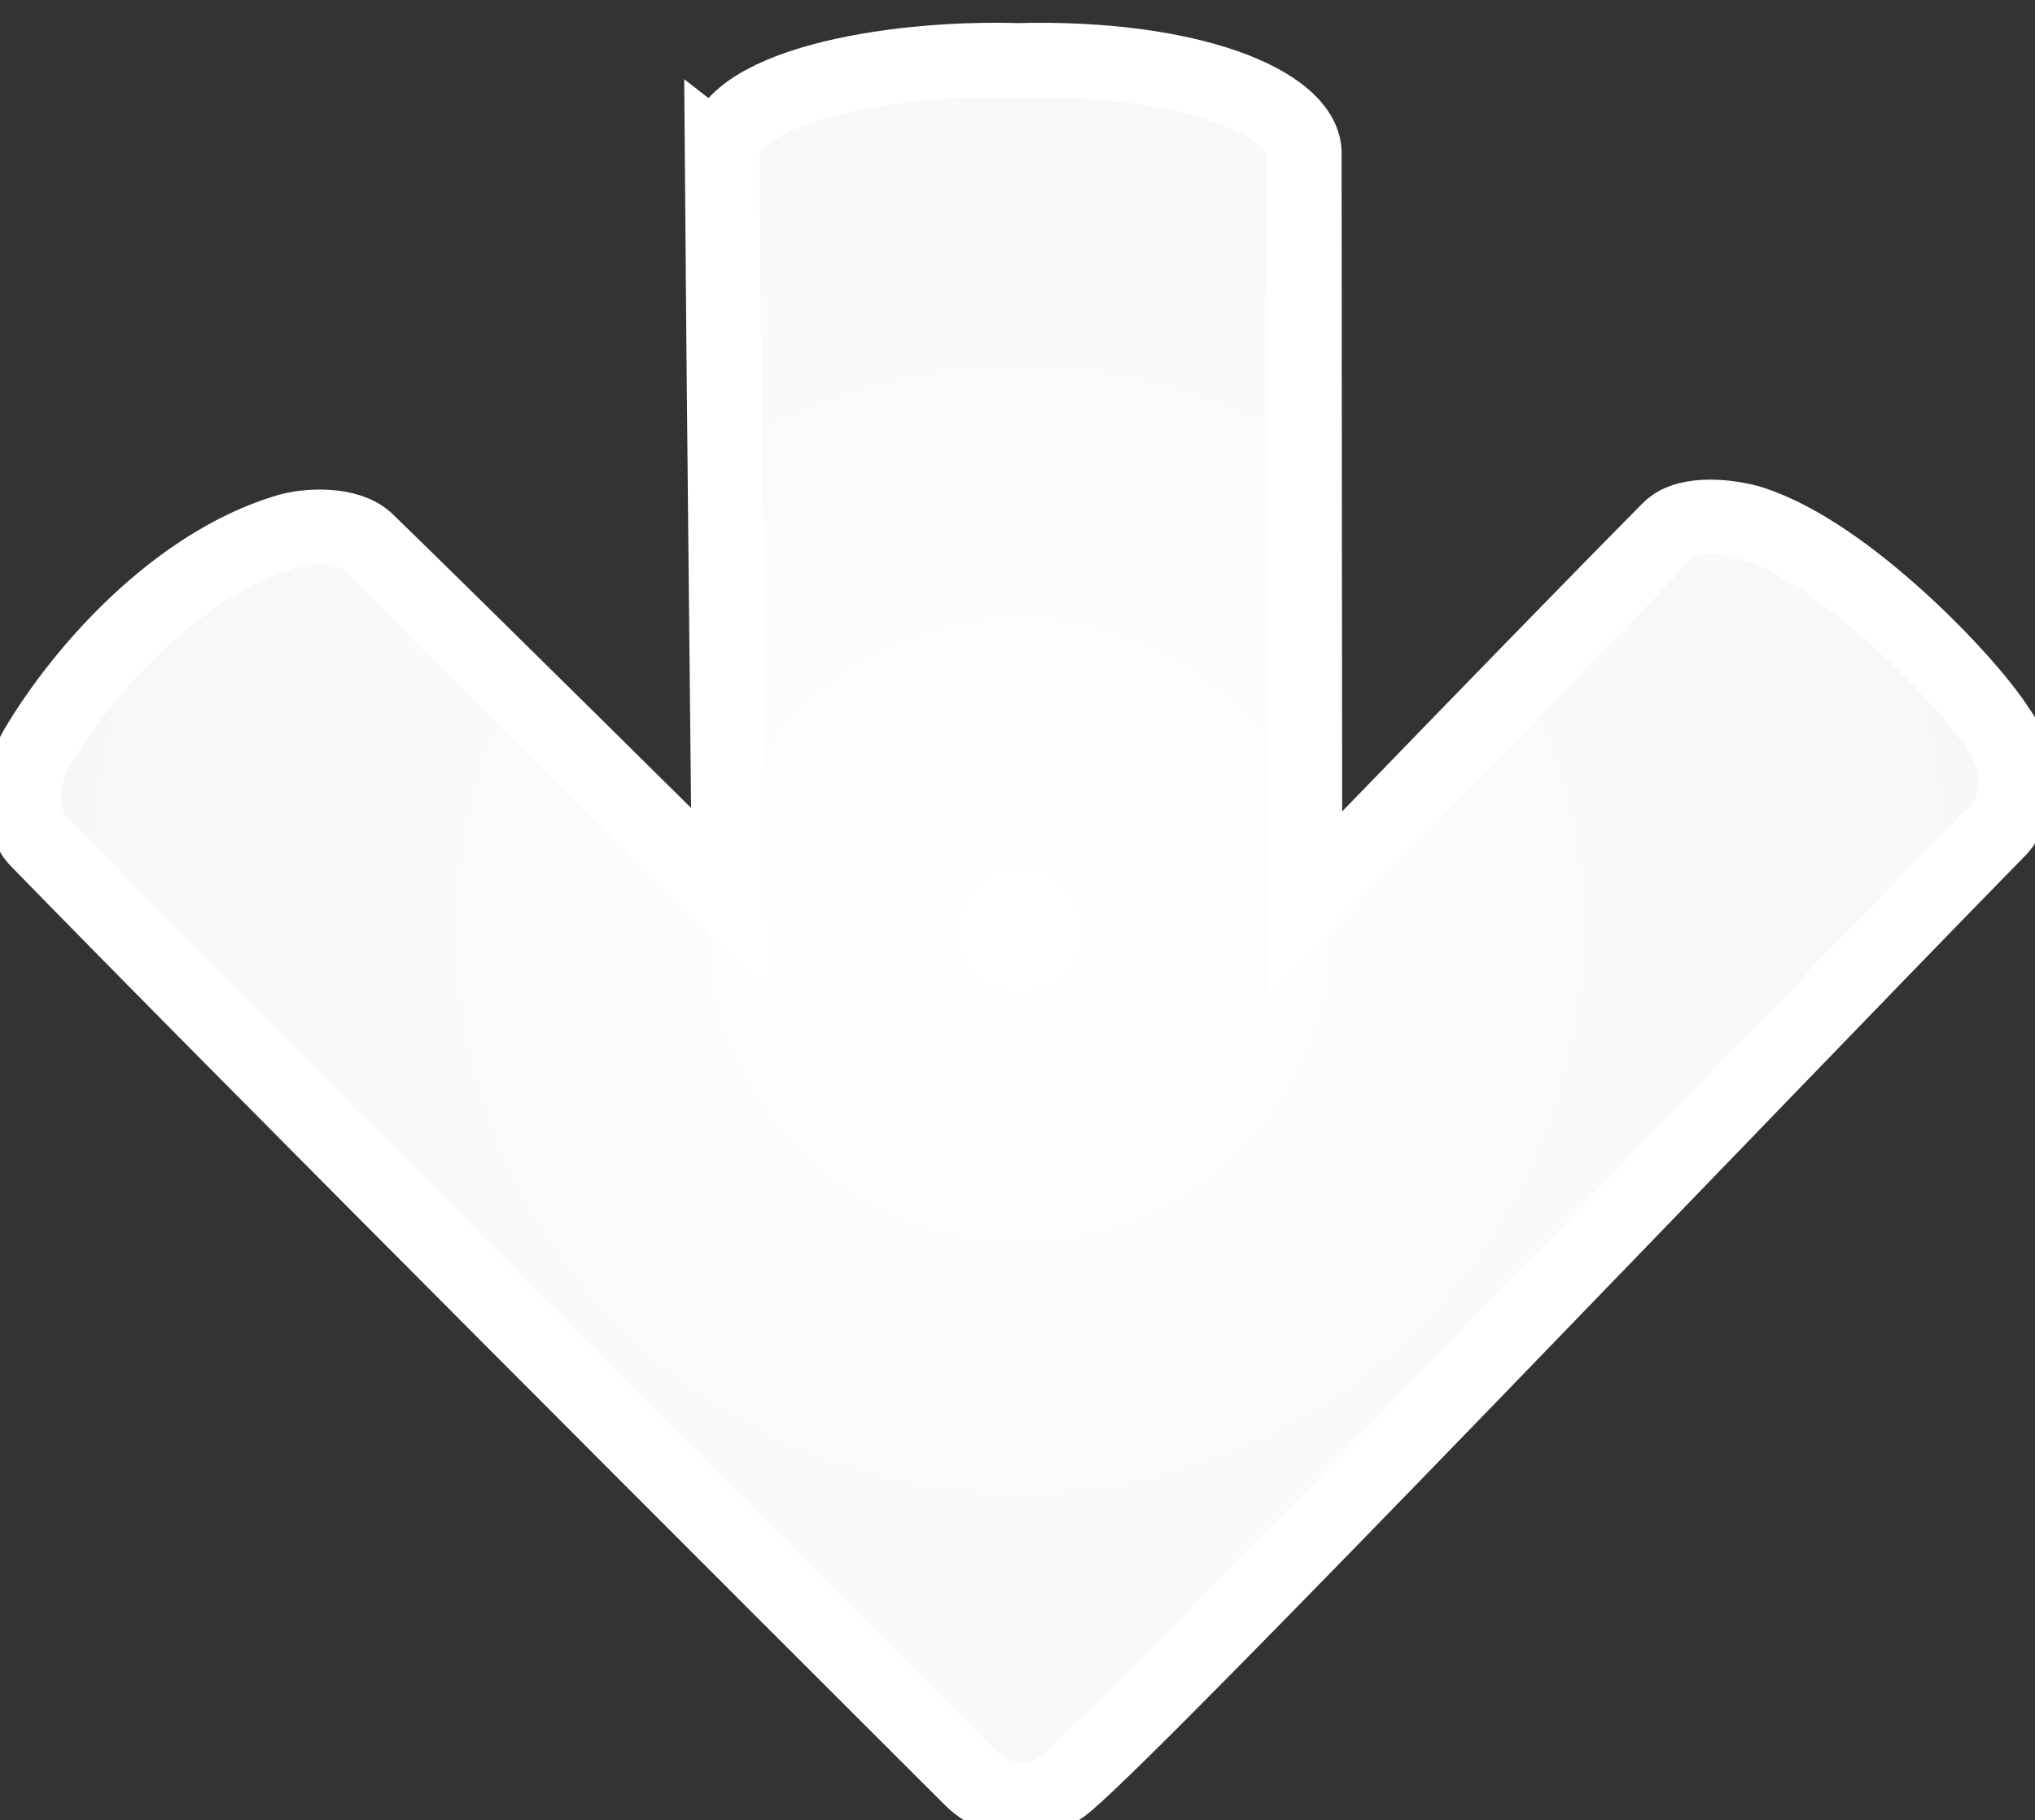 <svg version="1.1" xmlns="http://www.w3.org/2000/svg" xmlns:xlink="http://www.w3.org/1999/xlink" width="95.386" height="85.315" viewBox="0,0,95.386,85.315"><rect x="0" y="0" width="95.386" height="85.315" fill="#333333" stroke="none"/><defs><radialGradient cx="239.969" cy="180.007" r="46.675" gradientUnits="userSpaceOnUse" id="color-1"><stop offset="0" stop-color="#ffffff"/><stop offset="1" stop-color="#f7f7f7"/></radialGradient></defs><g transform="translate(-192.172,-136.41)"><g data-paper-data="{&quot;isPaintingLayer&quot;:true}" fill="url(#color-1)" fill-rule="nonzero" stroke="#ffffff" stroke-width="3.5" stroke-linecap="butt" stroke-linejoin="miter" stroke-miterlimit="10" stroke-dasharray="" stroke-dashoffset="0" style="mix-blend-mode: normal"><path d="M226.019,143.721c-0.023,-3.229 7.722,-4.657 13.847,-4.479c8.229,-0.207 13.299,2.045 13.441,4.266c-0,6.804 0.031,35.258 0.031,35.258c0,0 12.422,-12.853 17.088,-17.549c0.867,-0.872 2.992,-0.566 3.879,-0.278c4.471,1.45 10.166,7.489 11.502,9.619c1.008,1.357 1.25,3.611 -0.091,4.875c-12.119,12.381 -39.668,41.265 -43.542,44.543c-1.188,1.011 -2.945,1.186 -4.391,-0.107c-8.238,-8.217 -34.619,-34.587 -43.862,-44.095c-0.797,-0.82 -0.86,-2.863 -0.049,-4.277c2.229,-3.763 6.605,-8.596 11.65,-10.15c1.041,-0.344 2.984,-0.406 3.841,0.422c3.486,3.37 16.997,16.749 16.997,16.749c0,0 -0.284,-26.538 -0.342,-34.798z" data-paper-data="{&quot;index&quot;:null}"/></g></g></svg>